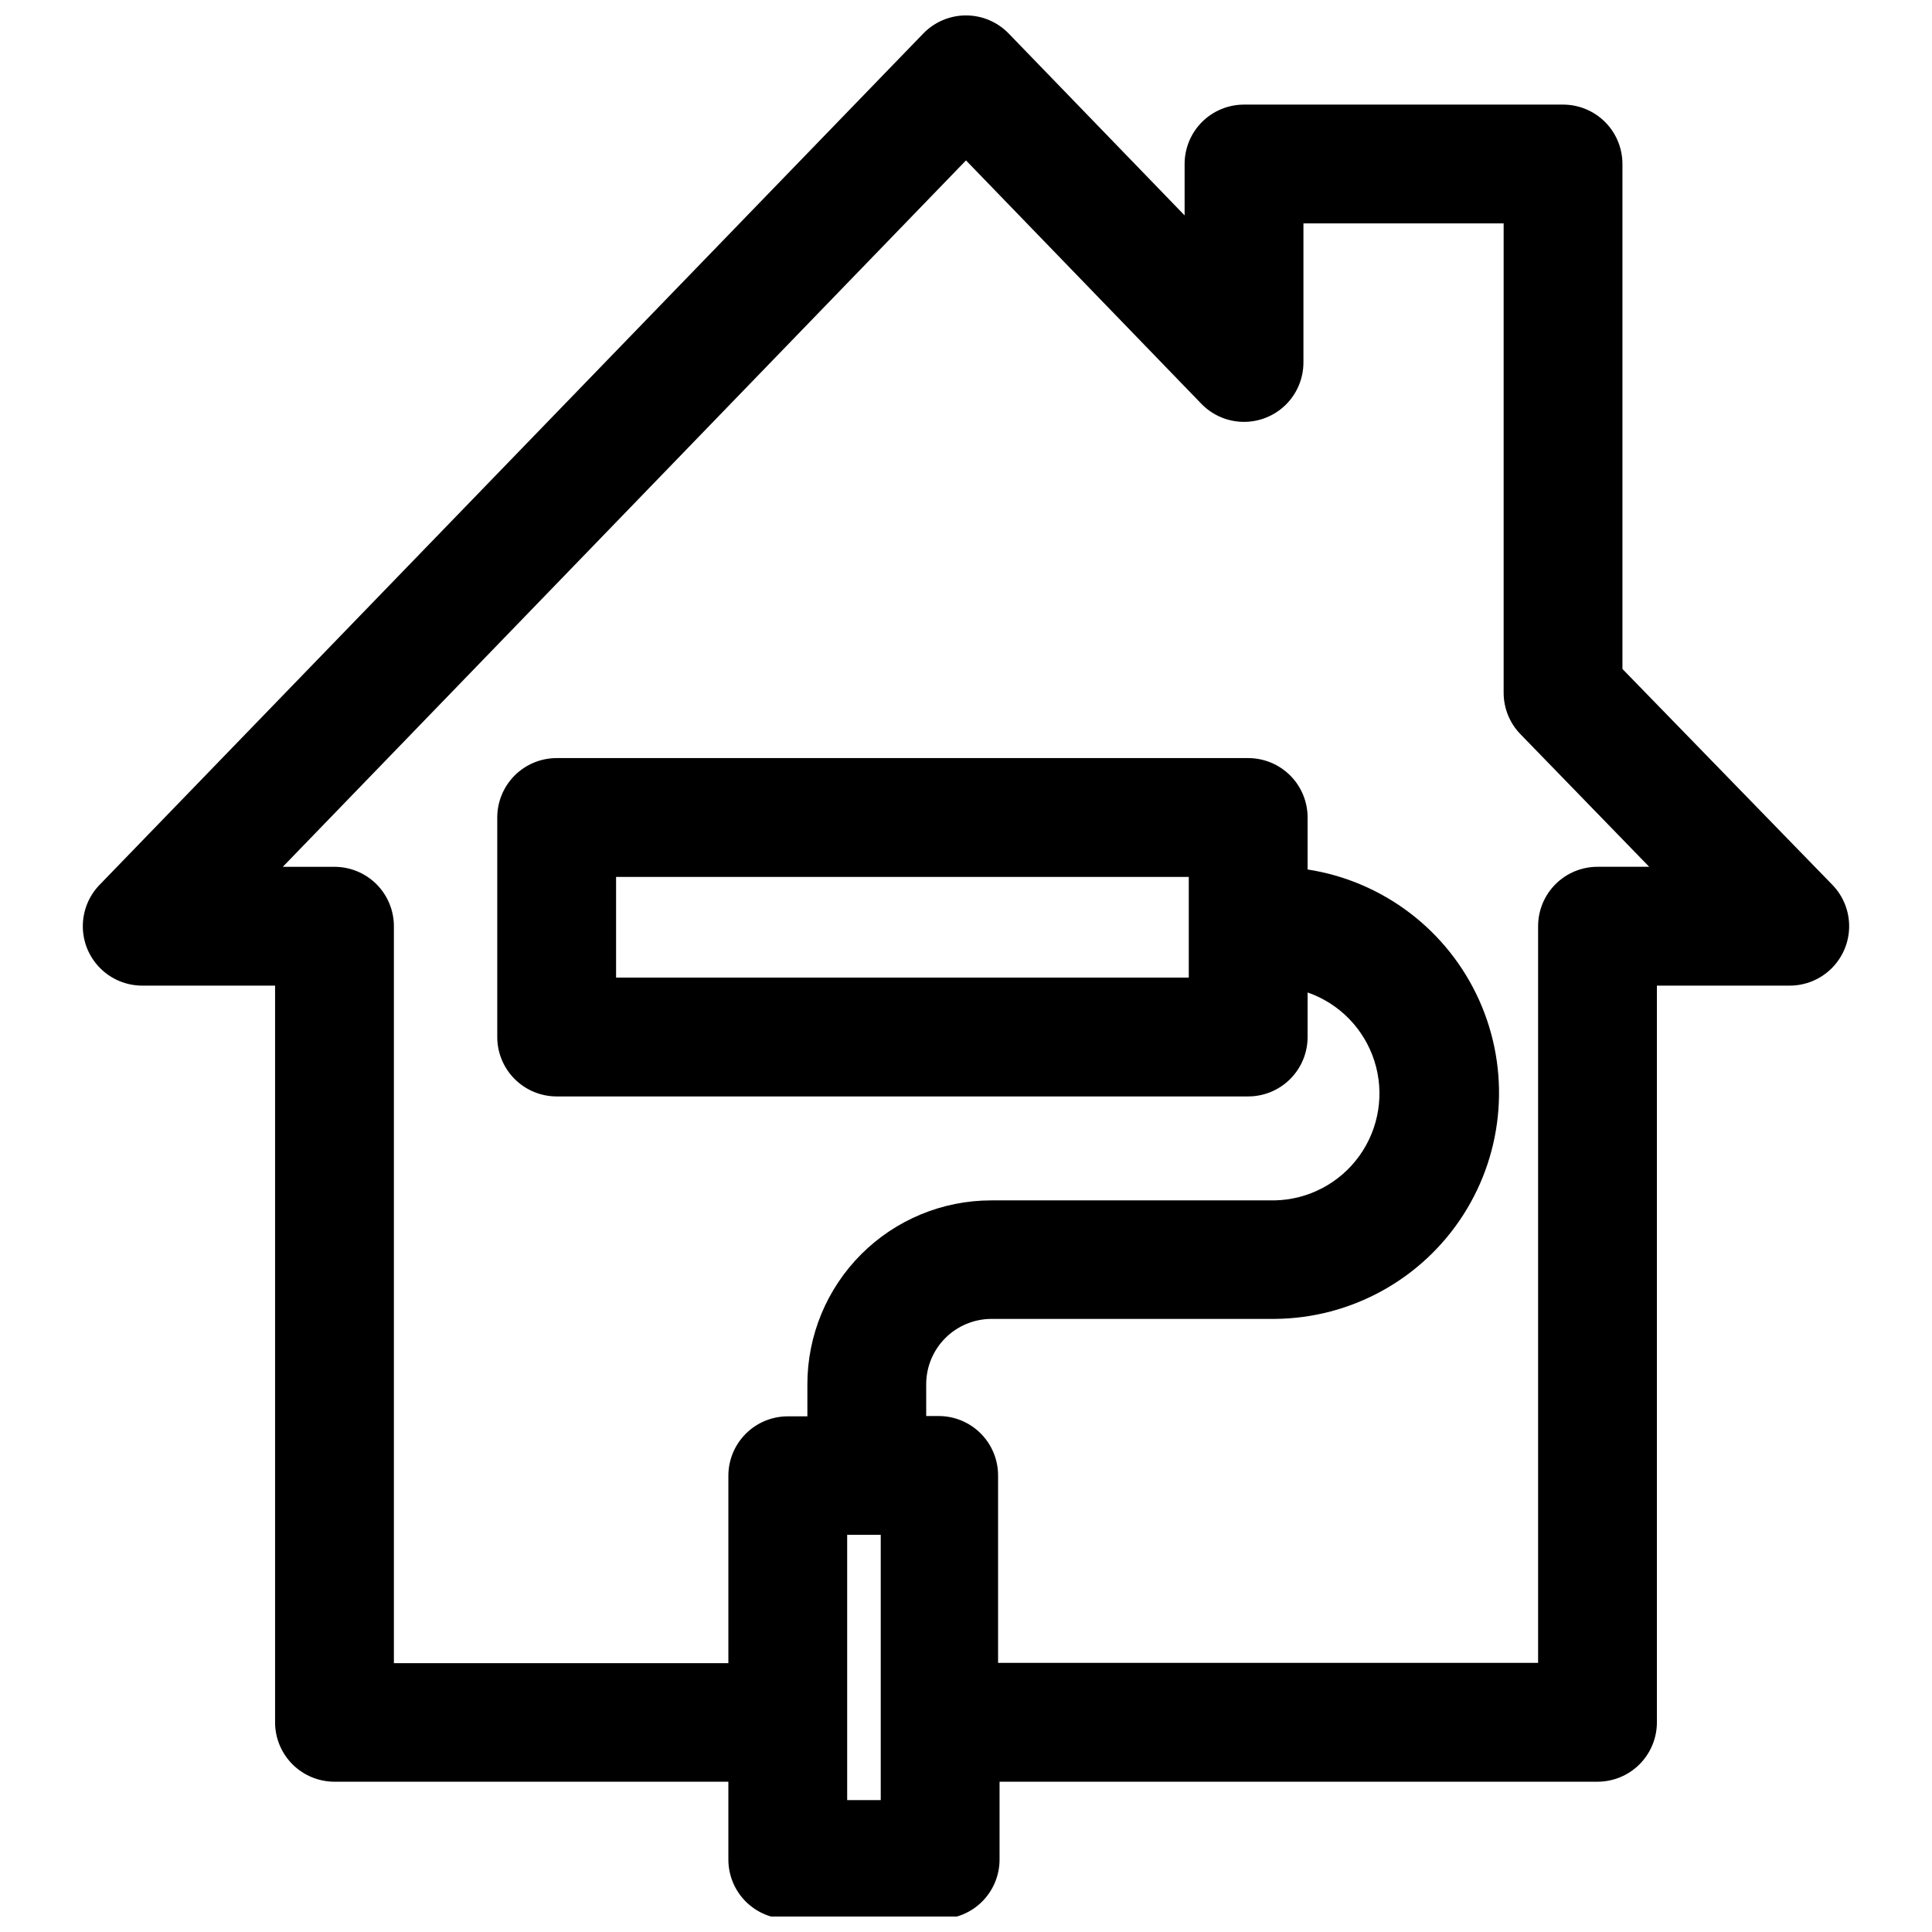 <?xml version="1.0" encoding="UTF-8"?>
<!-- Uploaded to: ICON Repo, www.svgrepo.com, Generator: ICON Repo Mixer Tools -->
<svg width="800px" height="800px" version="1.1" viewBox="144 144 512 512" xmlns="http://www.w3.org/2000/svg">
 <defs>
  <clipPath id="a">
   <path d="m165 148.09h470v503.81h-470z"/>
  </clipPath>
 </defs>
 <g clip-path="url(#a)">
  <path d="m181.71 405.2h35.188v195.23c0 4.176 1.66 8.18 4.613 11.133 2.953 2.949 6.957 4.609 11.133 4.609h104.38v20.625c0 4.176 1.656 8.18 4.609 11.133 2.953 2.953 6.957 4.609 11.133 4.609h40.383c4.176 0 8.18-1.656 11.133-4.609s4.613-6.957 4.613-11.133v-20.625h158.46c4.176 0 8.18-1.66 11.133-4.609 2.949-2.953 4.609-6.957 4.609-11.133v-195.23h35.188c4.148 0.004 8.129-1.629 11.078-4.543 2.949-2.914 4.633-6.871 4.68-11.02 0.051-4.144-1.539-8.145-4.422-11.125l-55.656-57.23v-133.82c0-4.176-1.656-8.18-4.609-11.133-2.953-2.953-6.957-4.609-11.133-4.609h-84.547c-4.176 0-8.18 1.656-11.133 4.609-2.953 2.953-4.609 6.957-4.609 11.133v13.621l-46.602-48.18c-2.969-3.078-7.062-4.816-11.336-4.816-4.277 0-8.371 1.738-11.336 4.816l-218.29 225.61c-2.883 2.981-4.469 6.981-4.422 11.125 0.047 4.148 1.73 8.105 4.68 11.02 2.949 2.914 6.934 4.547 11.078 4.543zm186.8 215.85v-70.301h8.895v70.297zm31.488-434.54 62.348 64.473h-0.004c2.922 3.031 6.938 4.766 11.148 4.816 4.211 0.051 8.266-1.586 11.262-4.547 2.992-2.965 4.676-7 4.672-11.211v-36.84h53.055v124.38-0.004c-0.004 4.082 1.578 8.004 4.41 10.945l34.164 35.188h-13.695c-4.176 0-8.184 1.656-11.133 4.609-2.953 2.953-4.613 6.957-4.613 11.133v195.23h-143.11v-49.672c0-4.176-1.66-8.18-4.609-11.133-2.953-2.953-6.957-4.613-11.133-4.613h-3.305l-0.004-8.5c0.023-4.566 1.844-8.938 5.074-12.168 3.227-3.227 7.602-5.051 12.168-5.07h75.098c20.258-0.148 39.066-10.523 49.996-27.578 10.934-17.055 12.504-38.48 4.18-56.949-8.324-18.465-25.418-31.477-45.438-34.578v-13.777c0-4.176-1.66-8.18-4.613-11.133-2.953-2.949-6.957-4.609-11.133-4.609h-183.26c-4.176 0-8.18 1.66-11.133 4.609-2.953 2.953-4.613 6.957-4.613 11.133v58.176c0 4.176 1.66 8.18 4.613 11.133 2.953 2.953 6.957 4.613 11.133 4.613h183.26c4.176 0 8.18-1.66 11.133-4.613 2.953-2.953 4.613-6.957 4.613-11.133v-11.809c8.441 2.934 15.008 9.68 17.711 18.199 2.707 8.52 1.23 17.816-3.977 25.082s-13.535 11.648-22.473 11.824h-75.098c-12.926 0-25.32 5.133-34.457 14.27-9.137 9.141-14.273 21.535-14.273 34.457v8.5l-5.195 0.004c-4.176 0-8.18 1.656-11.133 4.609-2.953 2.953-4.609 6.957-4.609 11.133v49.672h-88.641v-195.3c0-4.176-1.66-8.18-4.609-11.133-2.953-2.953-6.957-4.609-11.133-4.609h-13.699zm59.039 189.88v26.688h-151.77v-26.688z"/>
 </g>
</svg>